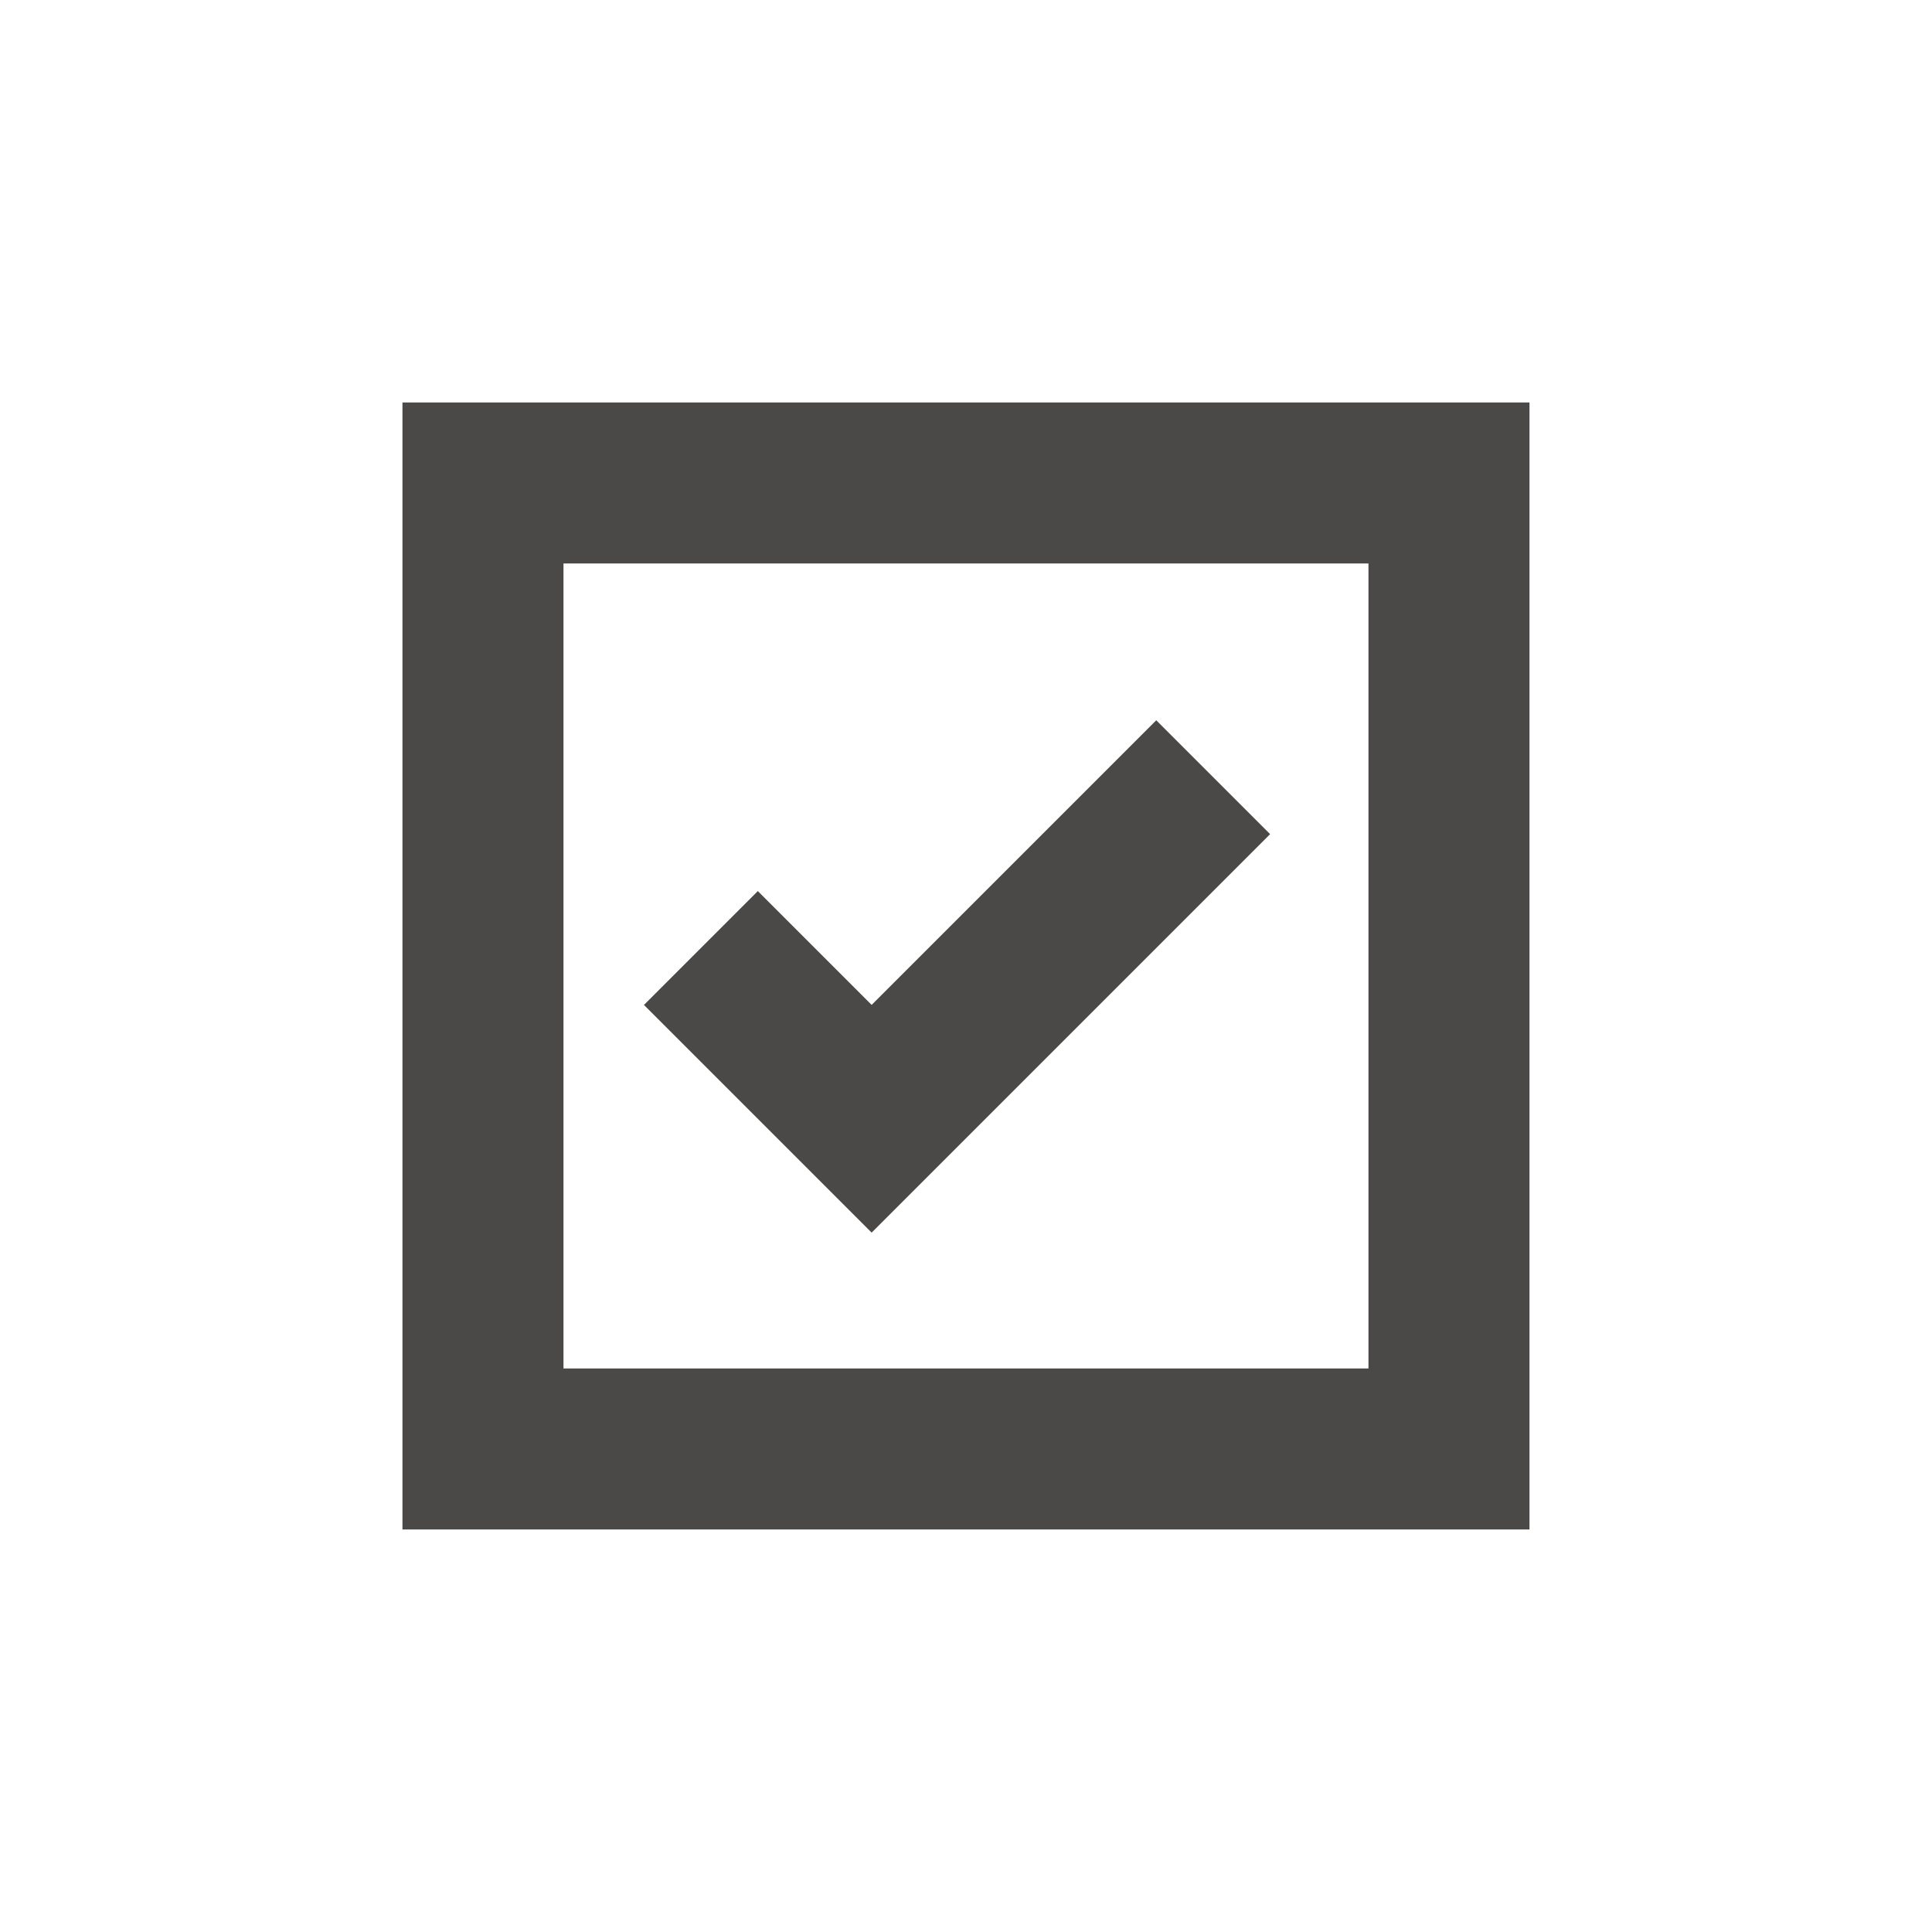 <svg fill="none" height="32" viewBox="0 0 32 32" width="32" xmlns="http://www.w3.org/2000/svg"><path clip-rule="evenodd" d="m25.333 25.333v-18.667h-18.667v18.667zm-16-16v13.333h13.333v-13.333zm3.219 5.426-1.886 1.886 3.771 3.771 6.6-6.6-1.886-1.886-4.714 4.714z" fill="#4b4848" fill-rule="evenodd"/></svg>